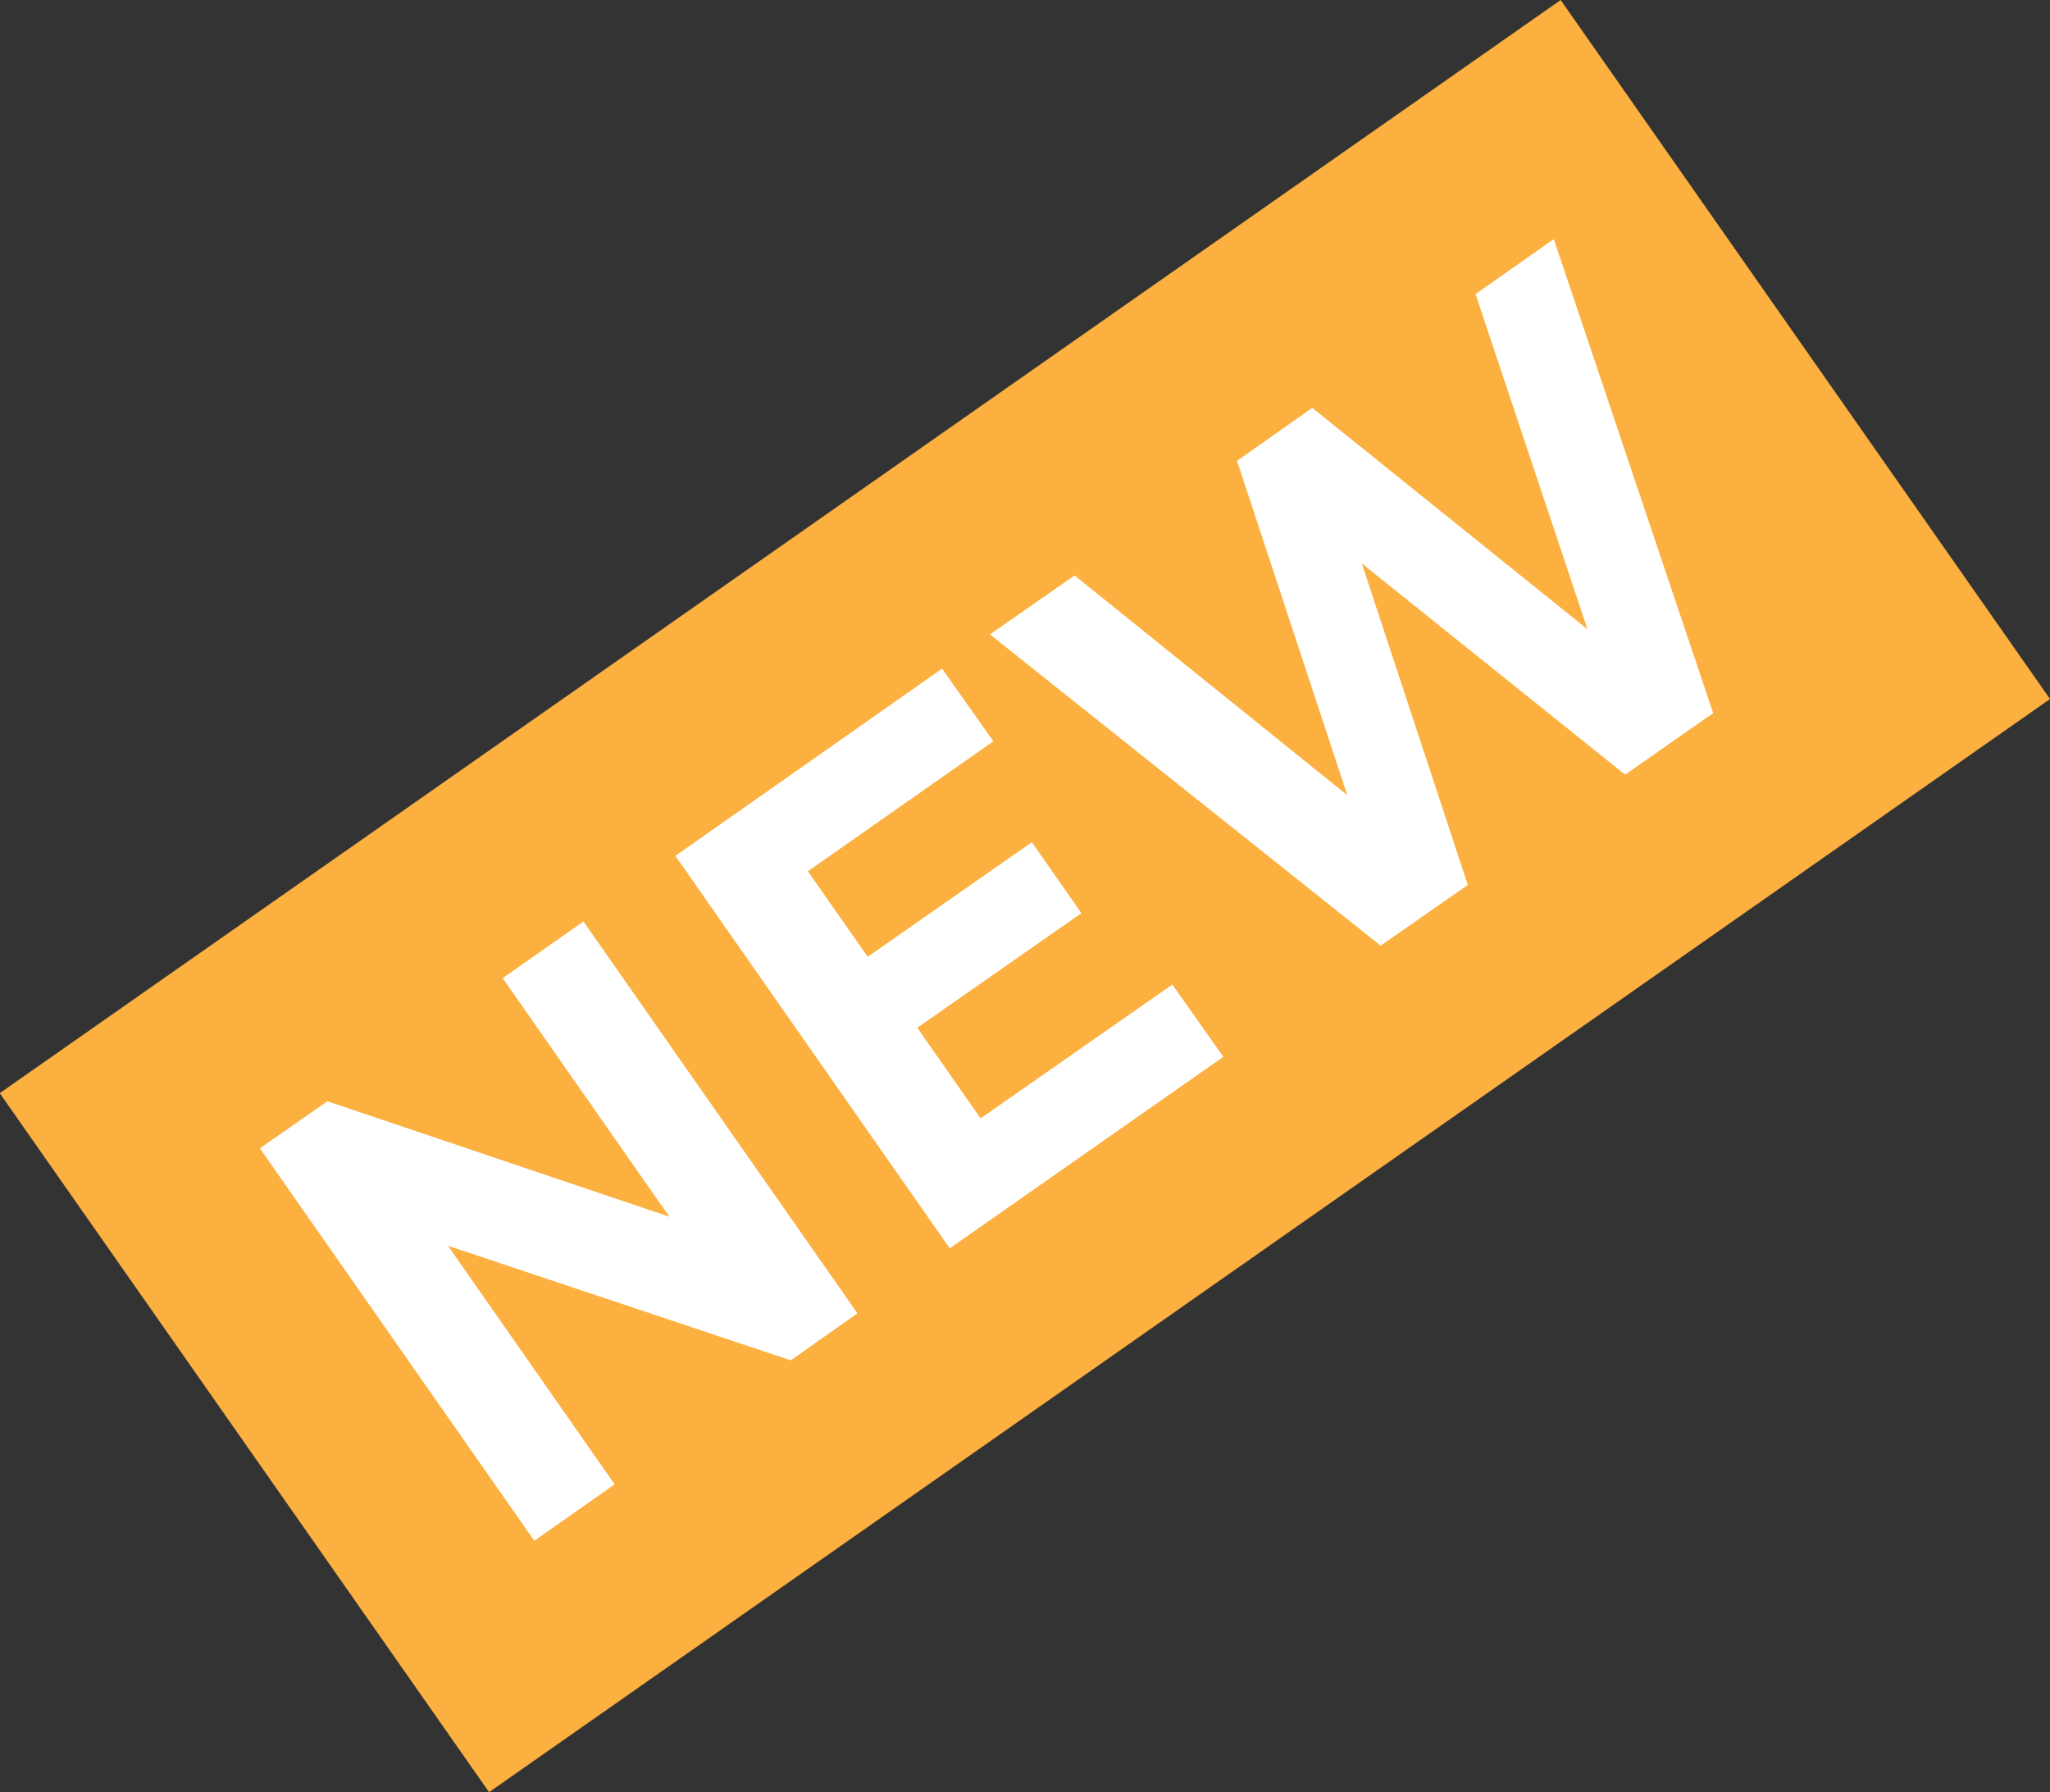 <?xml version="1.0" encoding="UTF-8"?><svg id="Layer_1" xmlns="http://www.w3.org/2000/svg" viewBox="0 0 23.98 20.96"><rect x="0" y="0" width="23.98" height="20.96" fill="#333333" stroke="none"/><defs><style>.cls-1{fill:#fff;}.cls-2{fill:#fbb040;}</style></defs><rect class="cls-2" x=".84" y="5.49" width="22.29" height="9.98" transform="translate(-3.84 8.77) rotate(-35)"/><path class="cls-1" d="M6.82,10.77l3.21,4.59-.78.55-4.01-1.34,1.95,2.79-.94.66-3.21-4.59.79-.55,4,1.35-1.95-2.79.94-.66Z"/><path class="cls-1" d="M13.71,11.51l.6.85-3.2,2.24-3.21-4.59,3.12-2.19.6.85-2.17,1.52.7,1,1.92-1.34.58.83-1.92,1.34.74,1.06,2.25-1.57Z"/><path class="cls-1" d="M18.18,2.81l1.86,5.53-1.03.72-3.08-2.47,1.24,3.76-1.02.71-4.57-3.64.99-.69,3.19,2.57-1.29-3.91.88-.62,3.22,2.59-1.31-3.92.91-.64Z"/></svg>